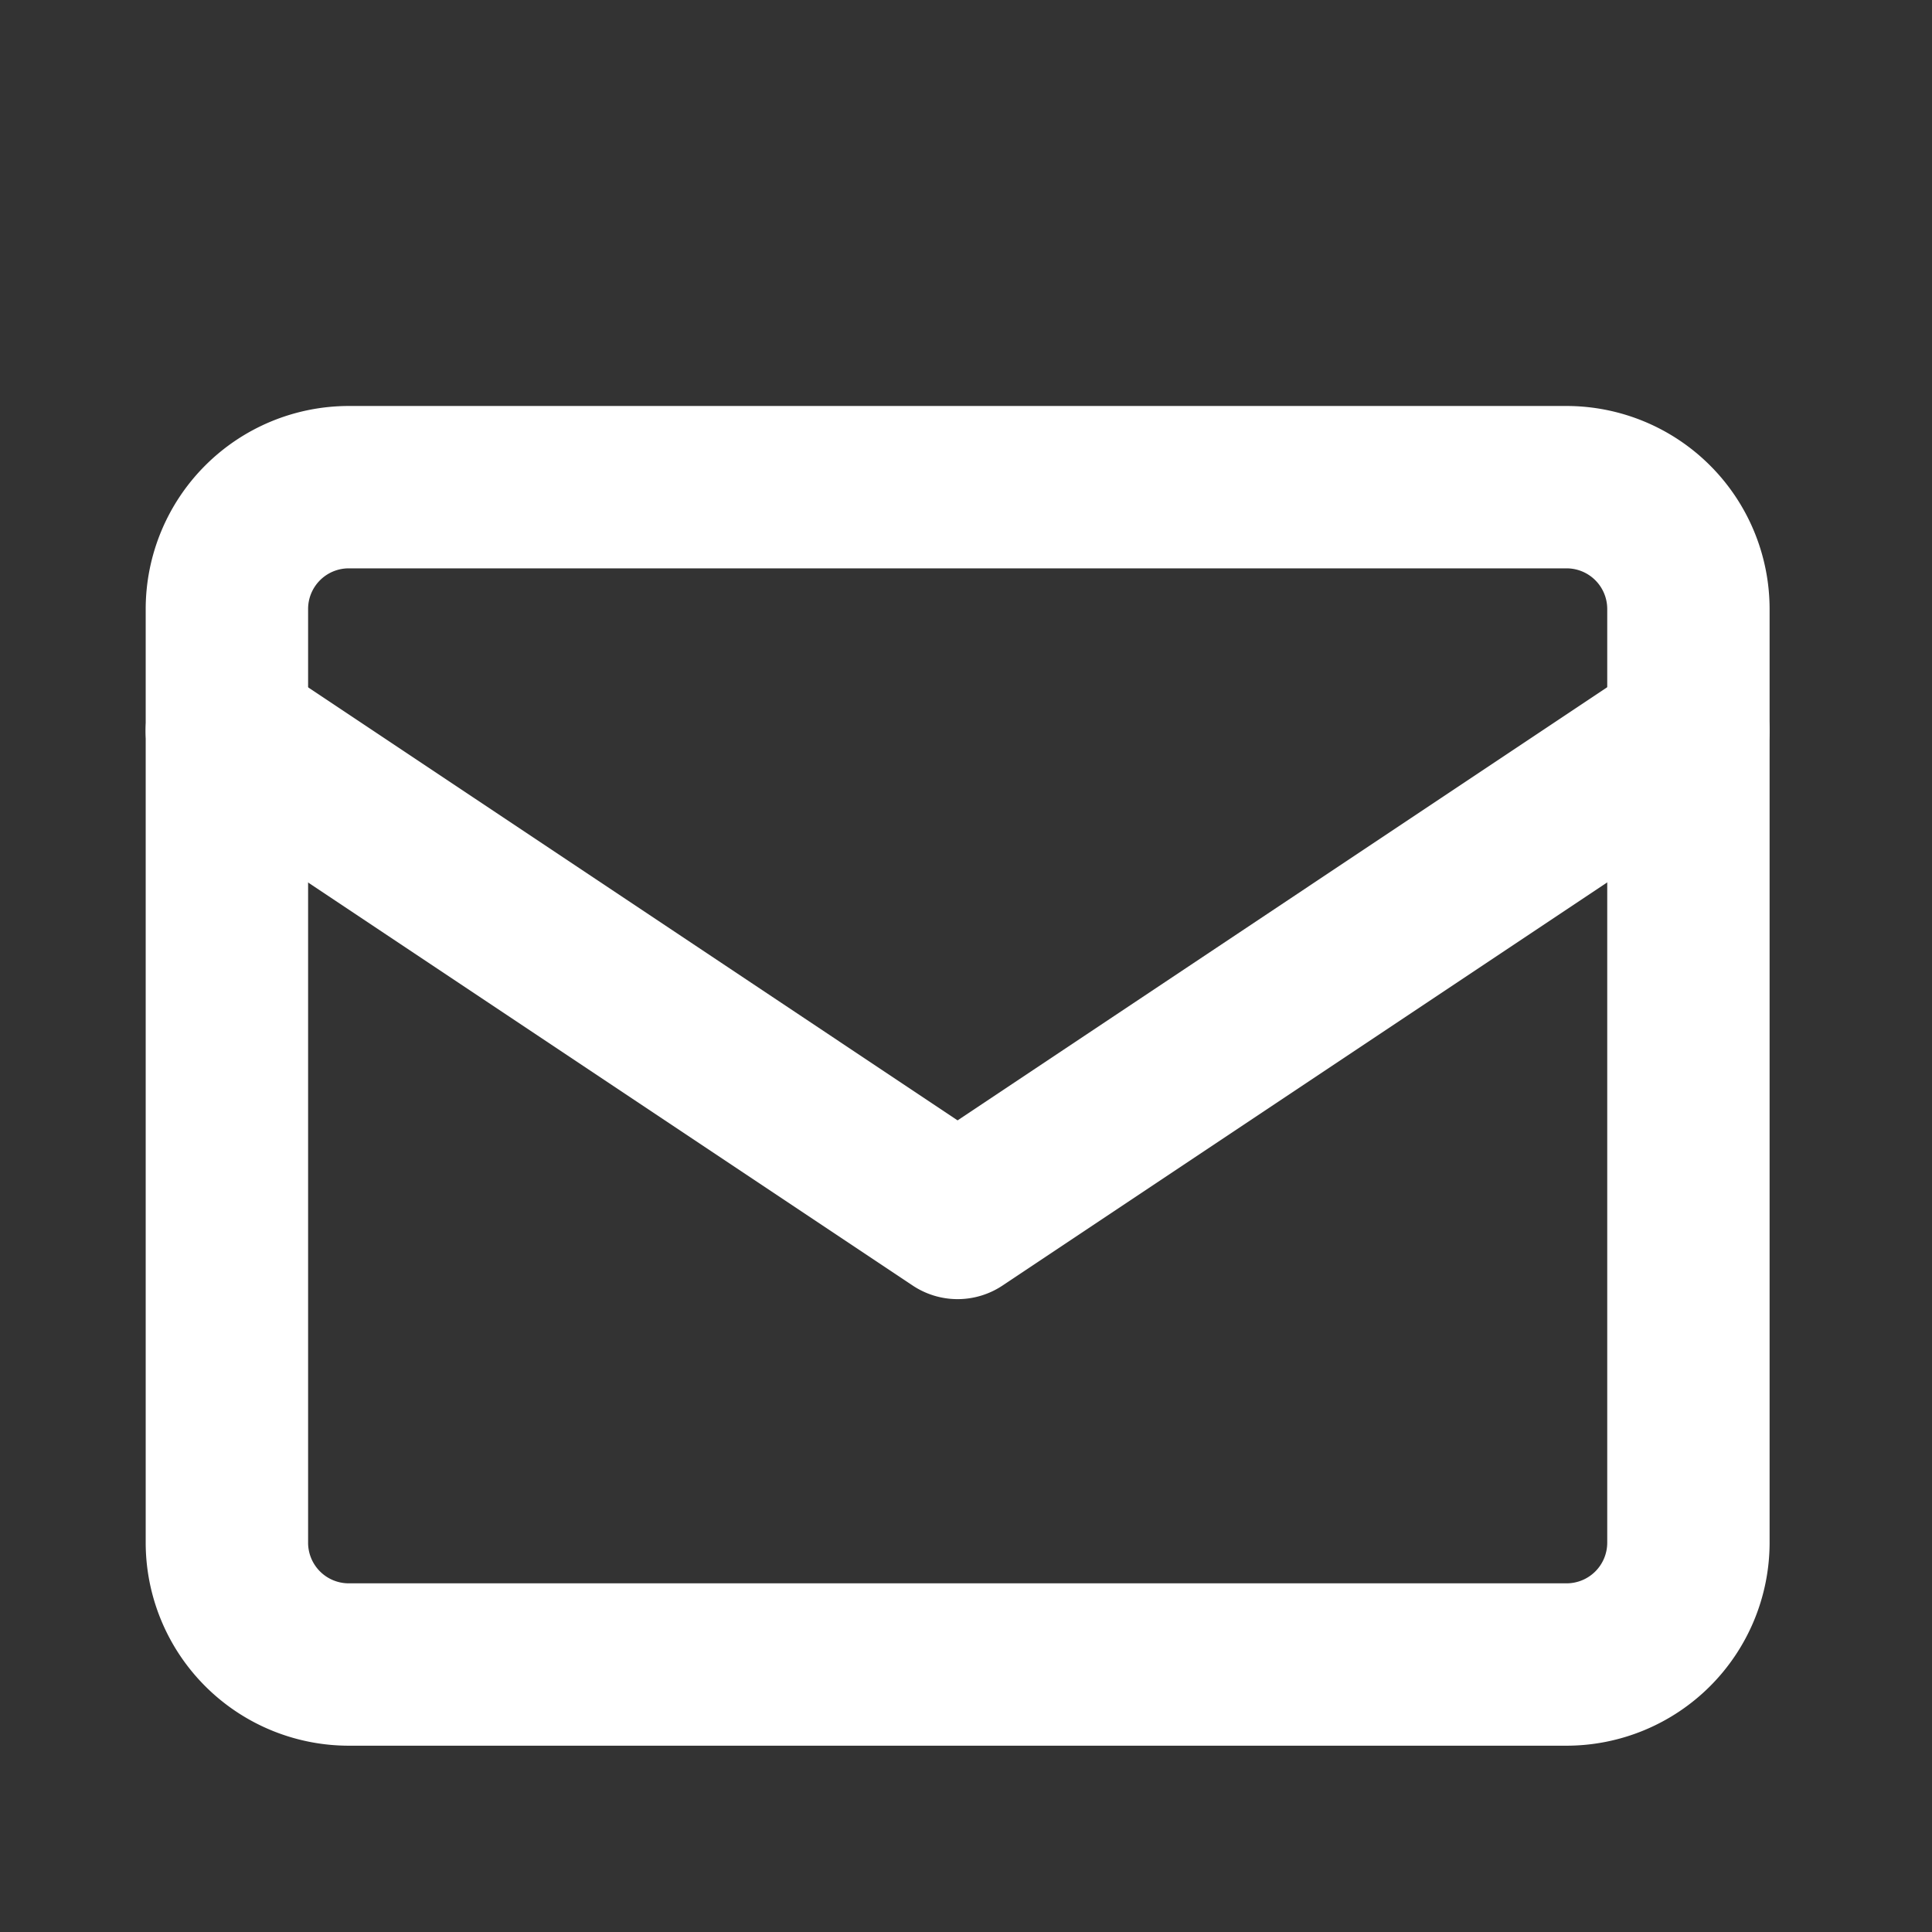 <svg id="_821_ma_f" data-name="821_ma_f" xmlns="http://www.w3.org/2000/svg" width="51" height="51" viewBox="0 0 51 51">
  <rect x="0" y="0" width="51" height="51" fill="#333333" stroke="none"/>
  <rect id="長方形_50" data-name="長方形 50" width="51" height="51" fill="none"/>
  <path id="長方形_51" data-name="長方形 51" d="M3.358-2H35.509a5.364,5.364,0,0,1,5.358,5.358V28.007a5.364,5.364,0,0,1-5.358,5.358H3.358A5.364,5.364,0,0,1-2,28.007V3.358A5.364,5.364,0,0,1,3.358-2ZM35.509,29.079a1.073,1.073,0,0,0,1.072-1.072V3.358a1.073,1.073,0,0,0-1.072-1.072H3.358A1.073,1.073,0,0,0,2.287,3.358V28.007a1.073,1.073,0,0,0,1.072,1.072Z" transform="translate(5.846 12.717)" fill="#fff"/>
  <path id="パス_12" data-name="パス 12" d="M25.434,33.147a2.141,2.141,0,0,1-1.189-.36L4.954,19.927A2.143,2.143,0,0,1,7.332,16.36l18.1,12.068,18.1-12.068a2.143,2.143,0,0,1,2.378,3.567l-19.29,12.86A2.141,2.141,0,0,1,25.434,33.147Z" transform="translate(-0.154 1.147)" fill="#fff"/>
</svg>
